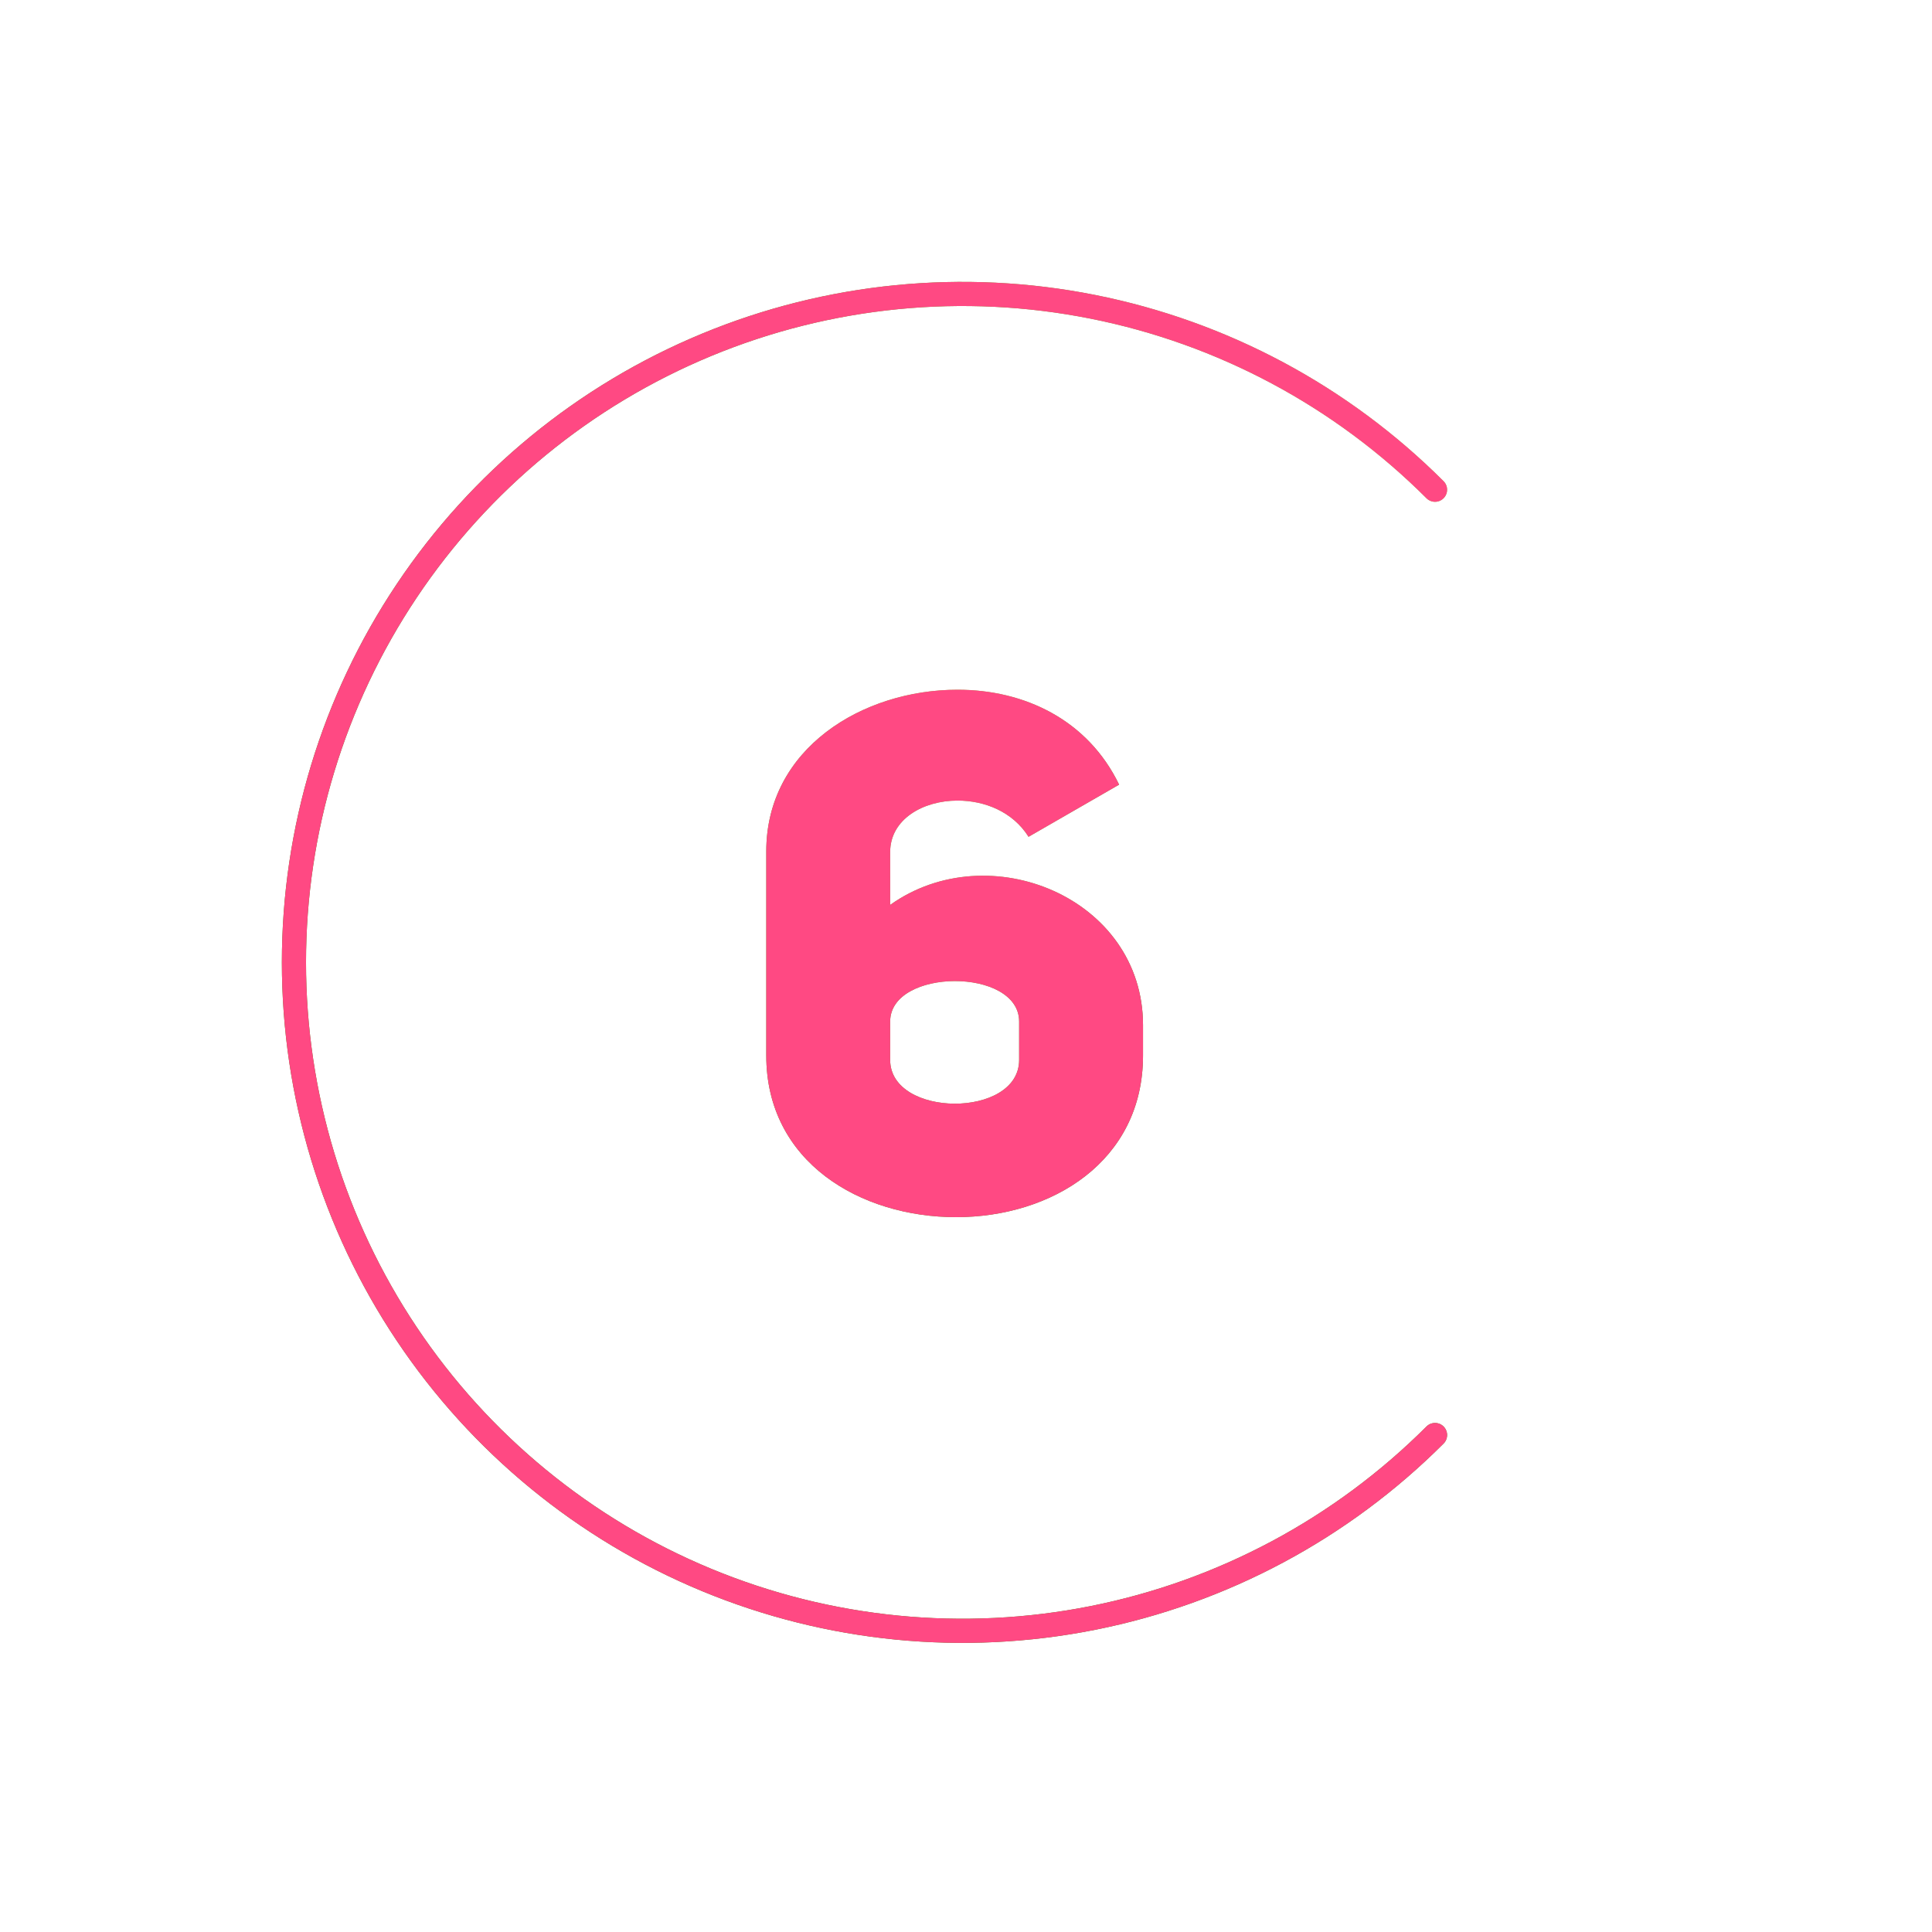 <?xml version="1.0" encoding="UTF-8"?> <svg xmlns="http://www.w3.org/2000/svg" width="160" height="160" viewBox="0 0 160 160" fill="none"><path d="M92.68 64.98L85.18 69.3C83.86 67.2 81.52 66.3 79.3 66.3C76.42 66.3 73.72 67.86 73.72 70.56V74.94C81.88 69.12 94.66 74.34 94.66 84.9V87.42C94.66 96.18 87.1 100.8 79.18 100.8C71.26 100.8 63.46 96.24 63.46 87.42V70.5C63.46 61.98 71.44 57.12 79.3 57.12C84.88 57.12 90.1 59.64 92.68 64.98ZM84.4 87.78V84.6C84.4 80.1 73.72 80.16 73.72 84.6V87.78C73.72 92.58 84.4 92.64 84.4 87.78Z" fill="url(#paint0_radial_363_554)"></path><path d="M92.68 64.98L85.18 69.3C83.86 67.2 81.52 66.3 79.3 66.3C76.42 66.3 73.72 67.86 73.72 70.56V74.94C81.88 69.12 94.66 74.34 94.66 84.9V87.42C94.66 96.18 87.1 100.8 79.18 100.8C71.26 100.8 63.46 96.24 63.46 87.42V70.5C63.46 61.98 71.44 57.12 79.3 57.12C84.88 57.12 90.1 59.64 92.68 64.98ZM84.4 87.78V84.6C84.4 80.1 73.72 80.16 73.72 84.6V87.78C73.72 92.58 84.4 92.64 84.4 87.78Z" fill="#FF4983"></path><path d="M118.843 118.843C111.101 126.585 101.238 131.857 90.5 133.993C79.762 136.129 68.631 135.033 58.516 130.843C48.401 126.653 39.755 119.558 33.673 110.455C27.59 101.351 24.343 90.649 24.343 79.7C24.343 68.752 27.59 58.049 33.673 48.946C39.755 39.843 48.401 32.747 58.516 28.558C68.631 24.368 79.762 23.271 90.5 25.407C101.238 27.543 111.101 32.816 118.843 40.557" stroke="url(#paint1_radial_363_554)" stroke-width="2" stroke-linecap="round"></path><path d="M118.843 118.843C111.101 126.585 101.238 131.857 90.5 133.993C79.762 136.129 68.631 135.033 58.516 130.843C48.401 126.653 39.755 119.558 33.673 110.455C27.59 101.351 24.343 90.649 24.343 79.7C24.343 68.752 27.59 58.049 33.673 48.946C39.755 39.843 48.401 32.747 58.516 28.558C68.631 24.368 79.762 23.271 90.5 25.407C101.238 27.543 111.101 32.816 118.843 40.557" stroke="#FF4983" stroke-width="2" stroke-linecap="round"></path><defs><radialGradient id="paint0_radial_363_554" cx="0" cy="0" r="1" gradientUnits="userSpaceOnUse" gradientTransform="translate(78.954 52.2) rotate(90) scale(81.656 30.515)"><stop stop-color="#96C13F"></stop><stop offset="1" stop-color="#317000"></stop></radialGradient><radialGradient id="paint1_radial_363_554" cx="0" cy="0" r="1" gradientUnits="userSpaceOnUse" gradientTransform="translate(119.447 39.747) rotate(135) scale(141.596 95.539)"><stop stop-color="#96C13F"></stop><stop offset="1" stop-color="#317000"></stop></radialGradient></defs></svg> 